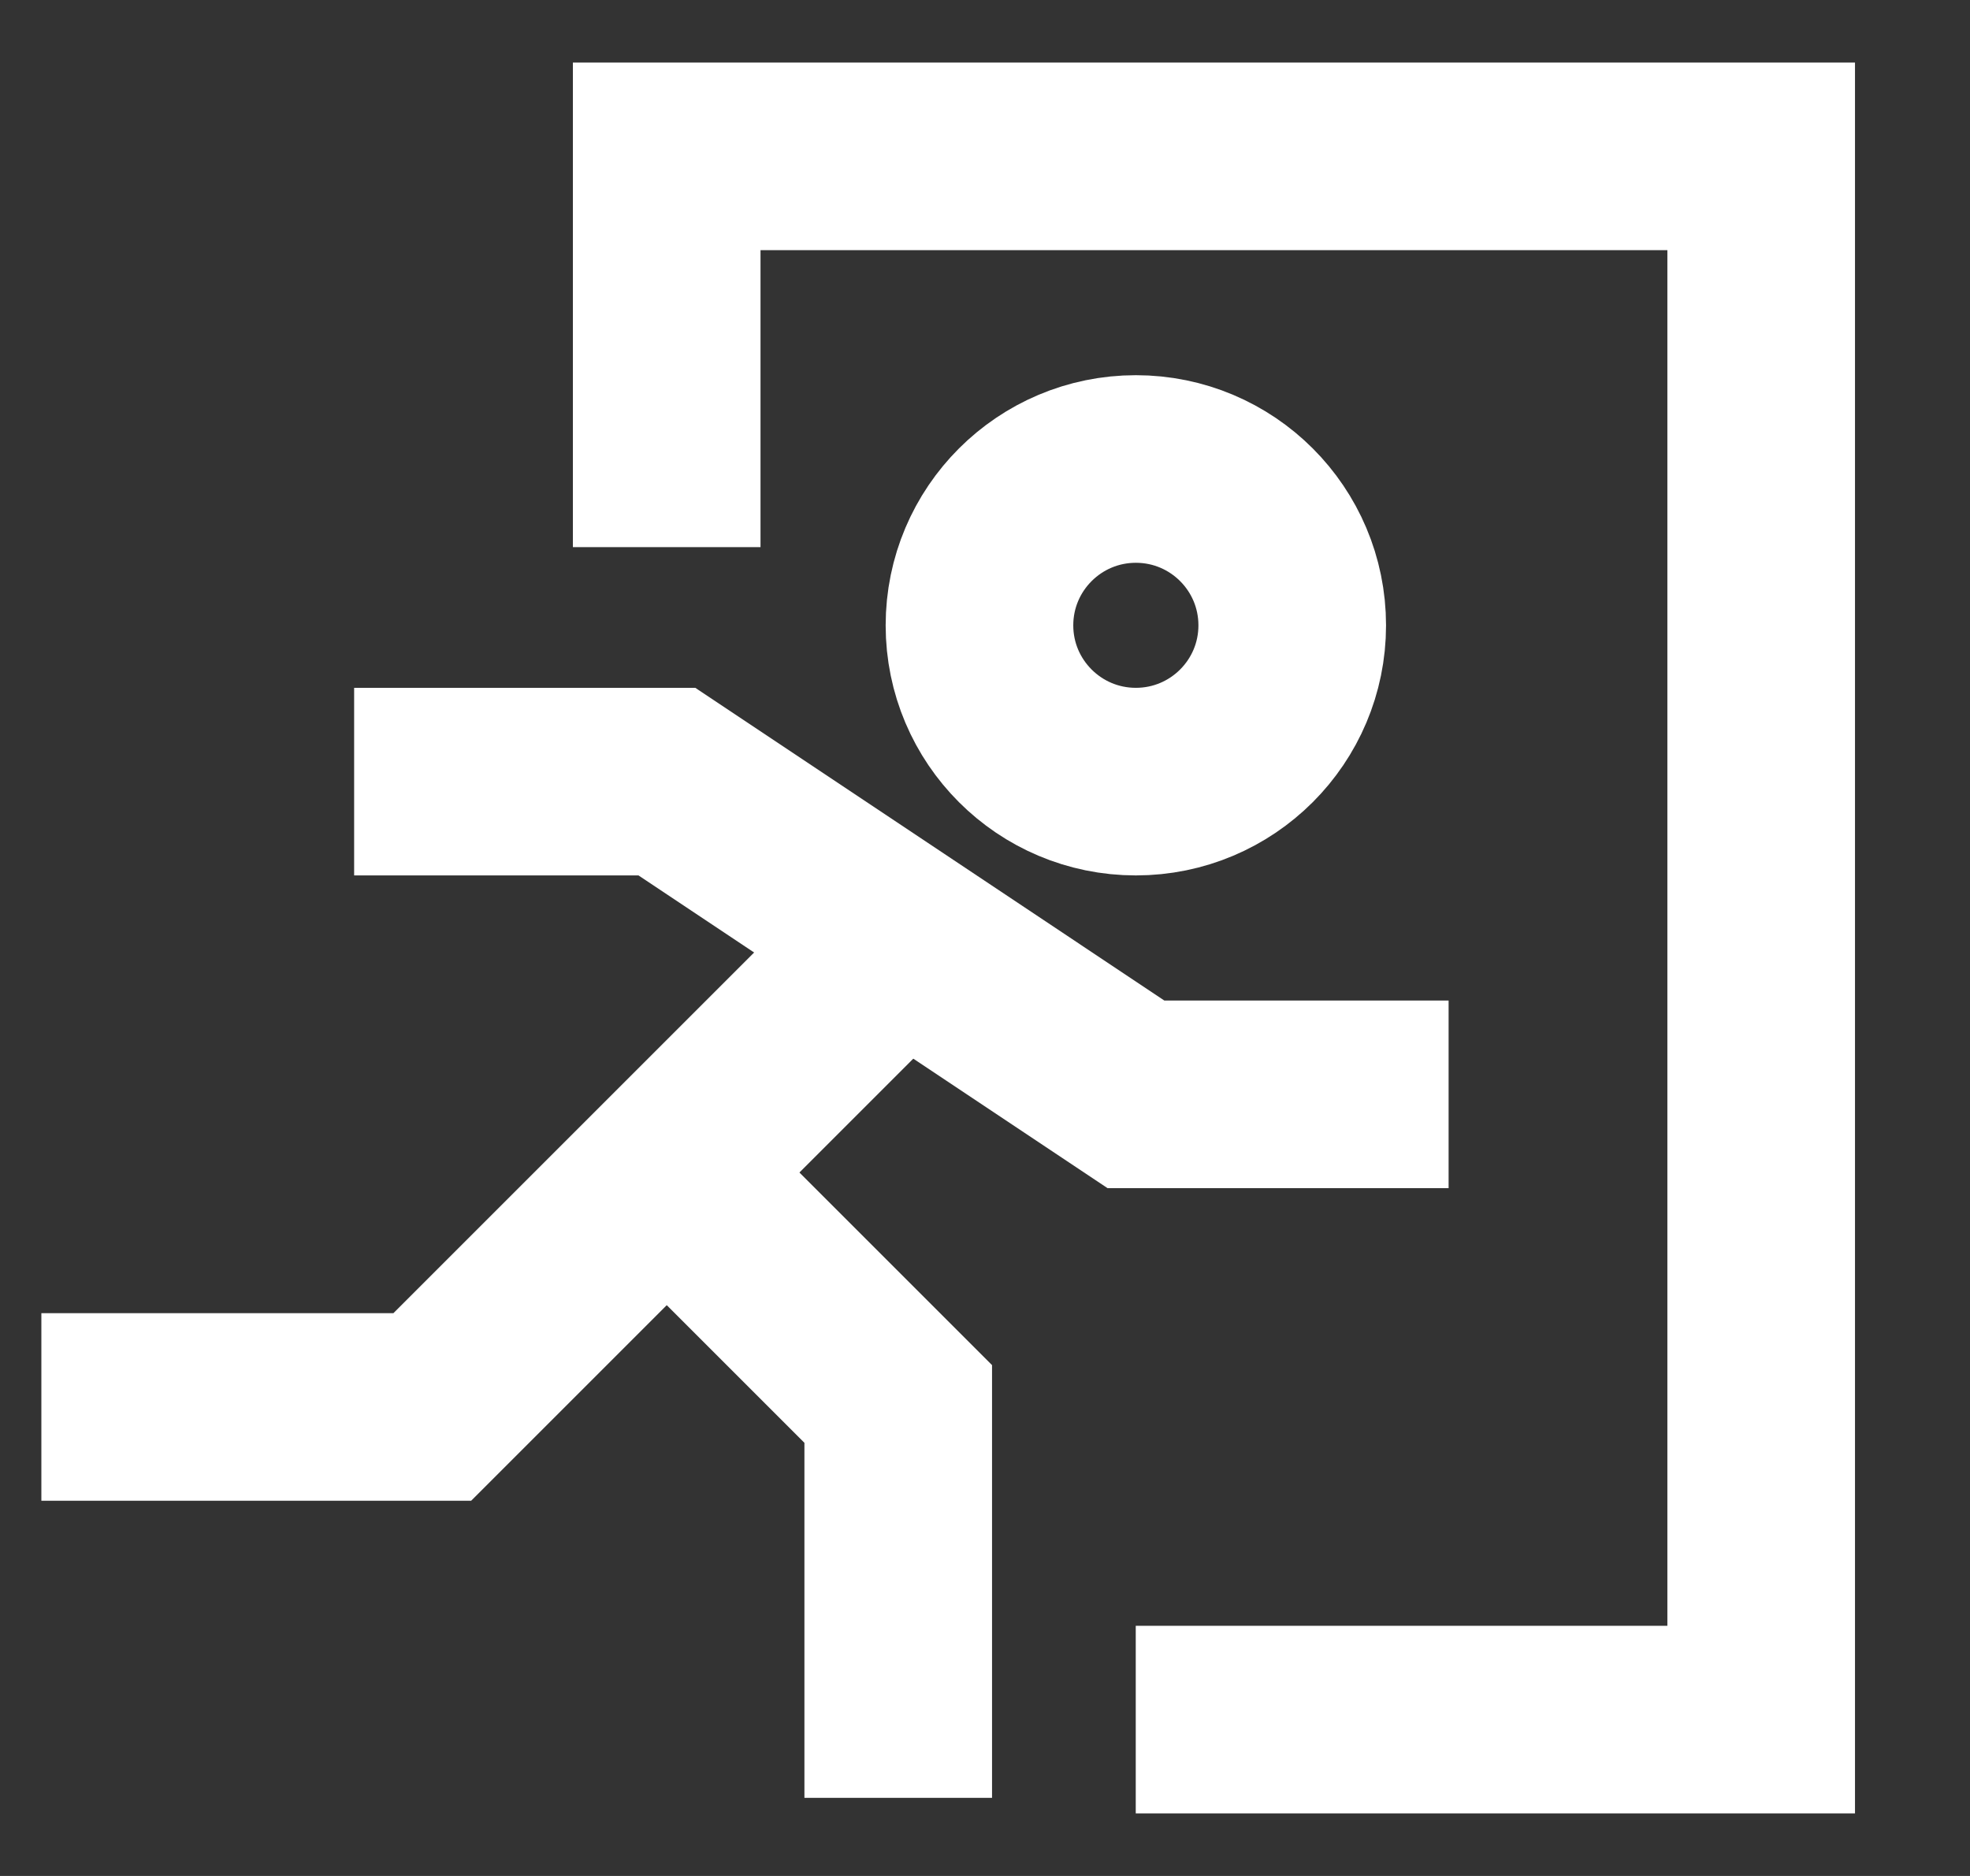 <?xml version="1.0" encoding="UTF-8"?> <svg xmlns="http://www.w3.org/2000/svg" width="21" height="20" viewBox="0 0 21 20" fill="none"><rect x="0" y="0" width="21" height="20" fill="#333333" stroke="none"/><path d="M7.107 5.833V1.667H18.774V18.333H12.107" stroke="white" stroke-width="2"></path><path d="M12.108 8.333C13.029 8.333 13.775 7.587 13.775 6.667C13.775 5.746 13.029 5 12.108 5C11.188 5 10.441 5.746 10.441 6.667C10.441 7.587 11.188 8.333 12.108 8.333Z" stroke="white" stroke-width="2"></path><path d="M9.575 19.167V14.968L7.107 12.5" stroke="white" stroke-width="2"></path><path d="M9.608 10L4.608 15H0.441" stroke="white" stroke-width="2"></path><path d="M3.775 8.333H7.109L12.109 11.667H15.442" stroke="white" stroke-width="2"></path></svg> 
